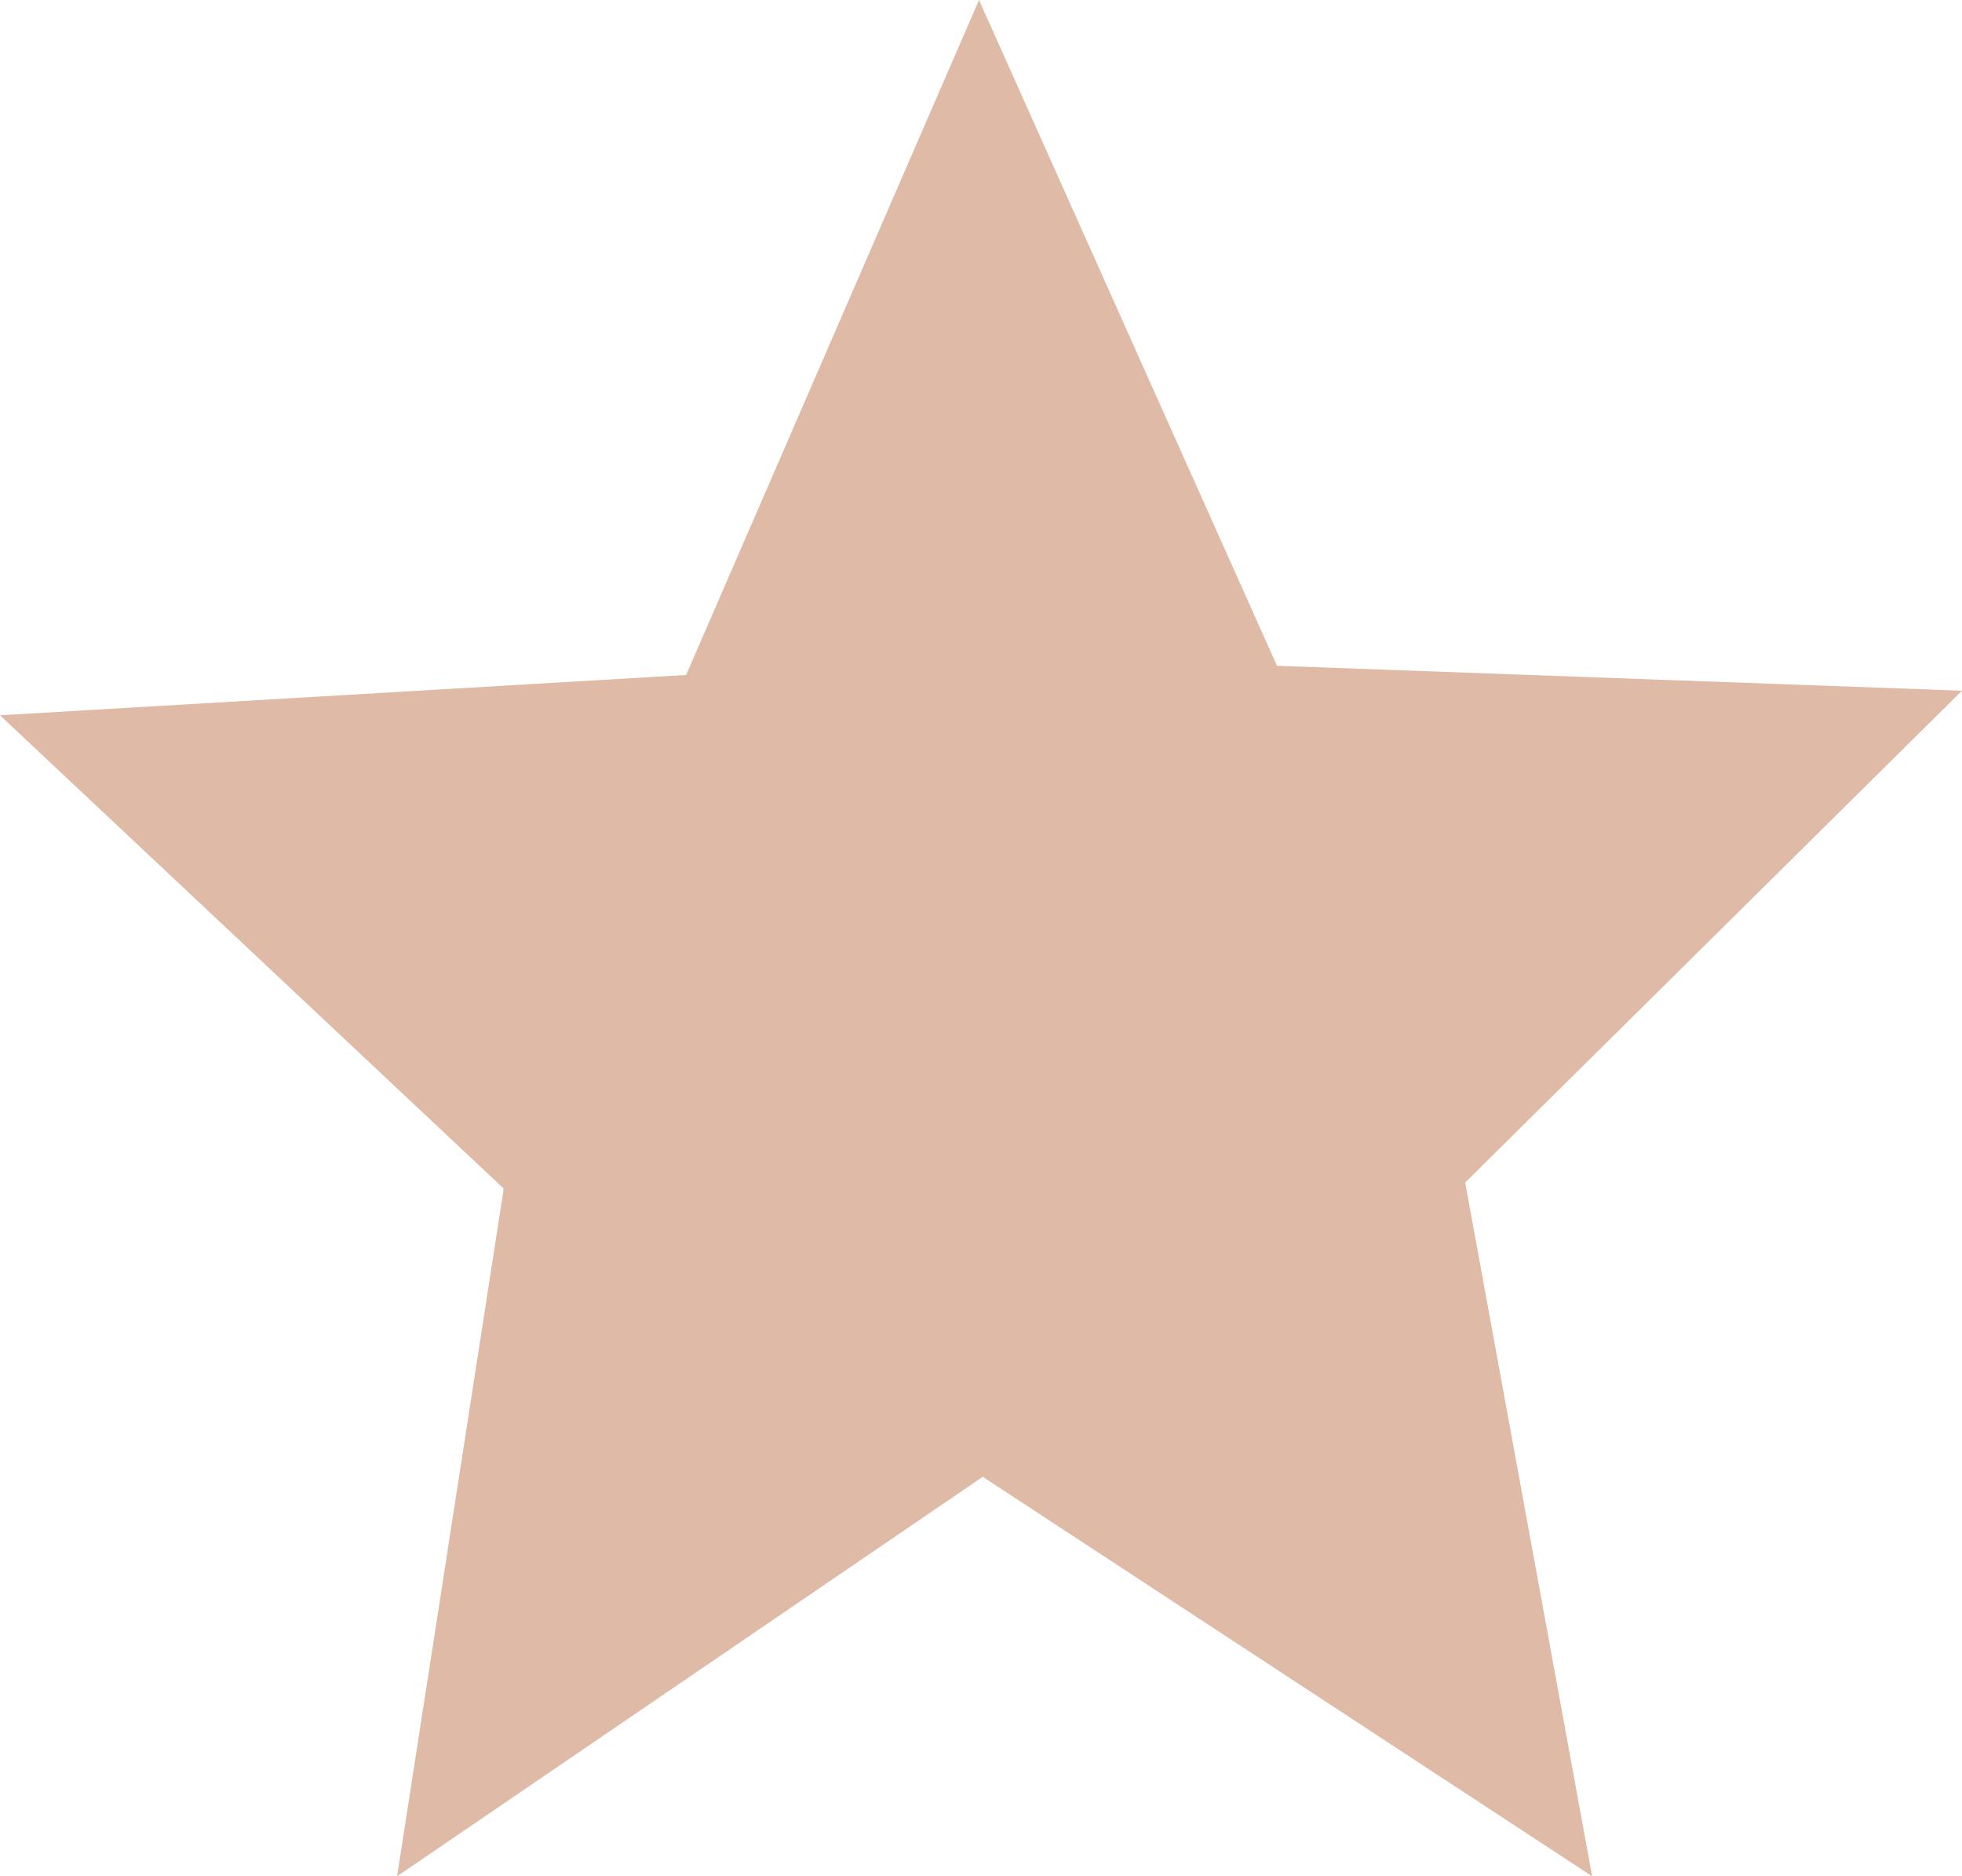 <svg xmlns="http://www.w3.org/2000/svg" width="16.211" height="15.5" viewBox="0 0 16.211 15.5">
  <path id="Path_11" data-name="Path 11" d="M8.089,0,5.669,5.576,0,5.909l4.162,3.91L3.281,15.5,8.12,12.2l5.035,3.3L12.106,9.769l4.105-4.063L10.551,5.5Z" fill="#debaa7"/>
</svg>
